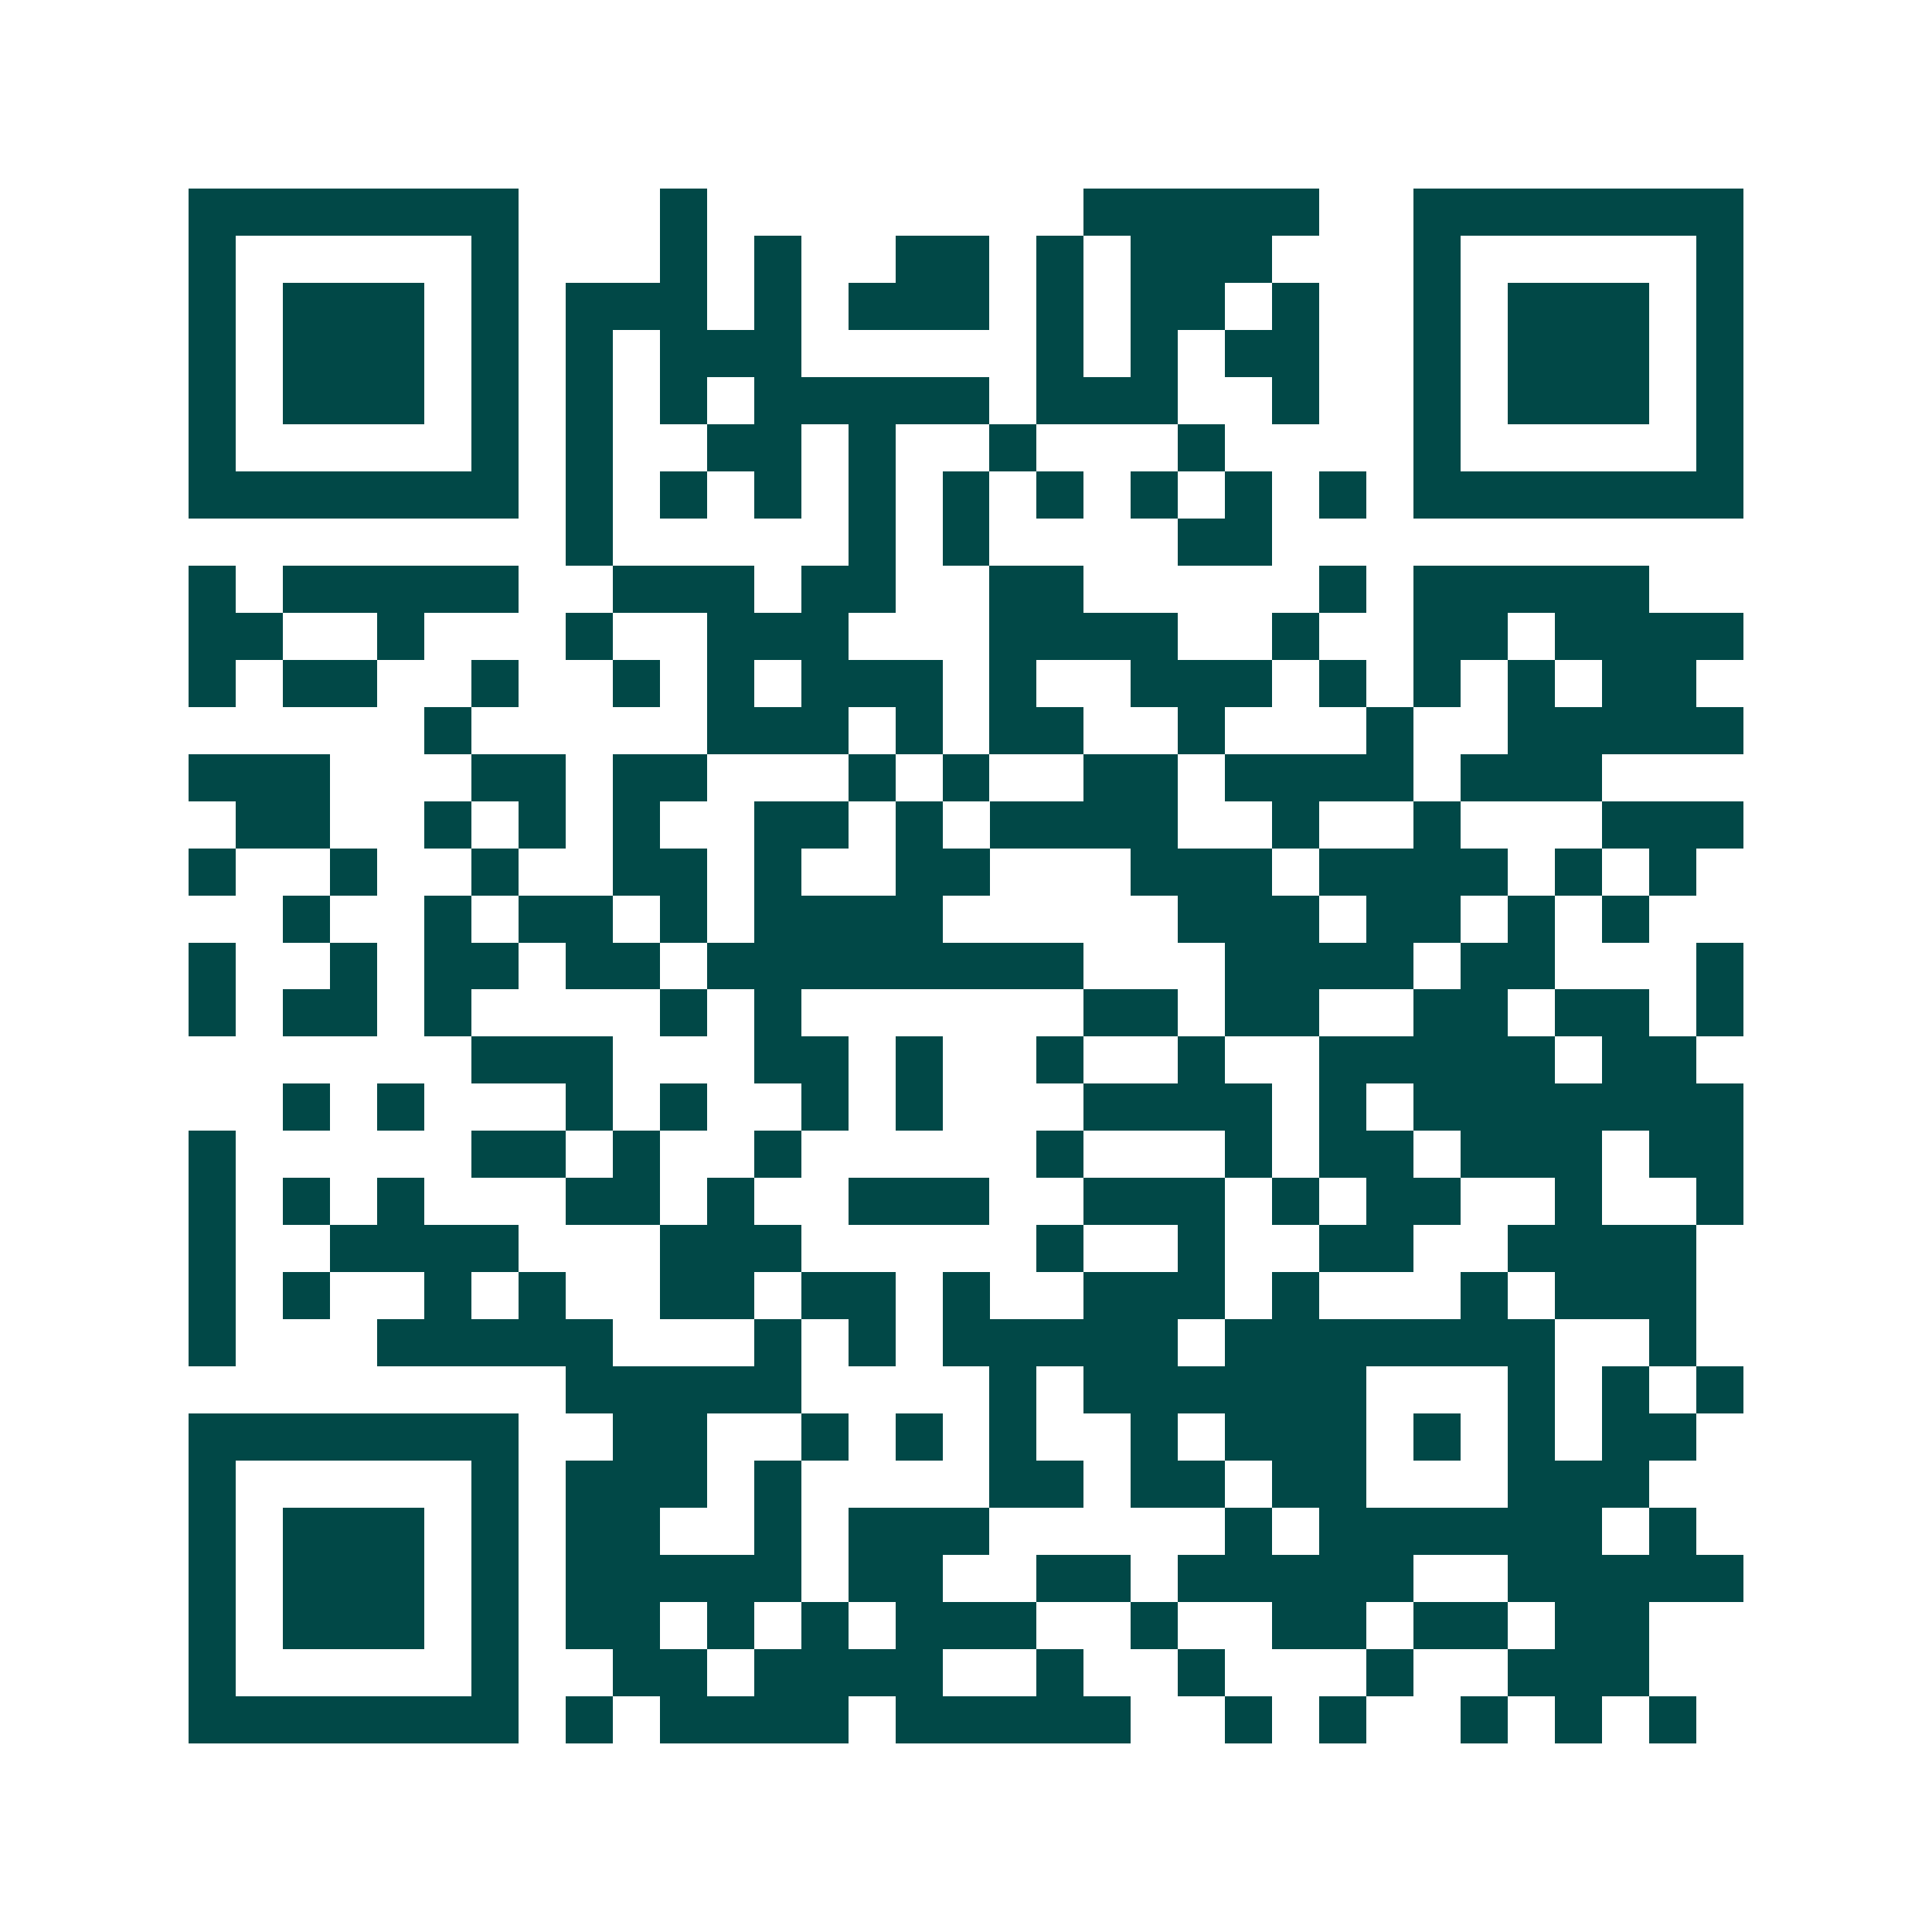 <svg xmlns="http://www.w3.org/2000/svg" width="200" height="200" viewBox="0 0 41 41" shape-rendering="crispEdges"><path fill="#ffffff" d="M0 0h41v41H0z"/><path stroke="#014847" d="M4 4.5h7m3 0h1m8 0h5m2 0h7M4 5.5h1m5 0h1m3 0h1m1 0h1m2 0h2m1 0h1m1 0h3m3 0h1m5 0h1M4 6.5h1m1 0h3m1 0h1m1 0h3m1 0h1m1 0h3m1 0h1m1 0h2m1 0h1m2 0h1m1 0h3m1 0h1M4 7.5h1m1 0h3m1 0h1m1 0h1m1 0h3m5 0h1m1 0h1m1 0h2m2 0h1m1 0h3m1 0h1M4 8.5h1m1 0h3m1 0h1m1 0h1m1 0h1m1 0h5m1 0h3m2 0h1m2 0h1m1 0h3m1 0h1M4 9.5h1m5 0h1m1 0h1m2 0h2m1 0h1m2 0h1m3 0h1m4 0h1m5 0h1M4 10.5h7m1 0h1m1 0h1m1 0h1m1 0h1m1 0h1m1 0h1m1 0h1m1 0h1m1 0h1m1 0h7M12 11.5h1m5 0h1m1 0h1m4 0h2M4 12.5h1m1 0h5m2 0h3m1 0h2m2 0h2m5 0h1m1 0h5M4 13.5h2m2 0h1m3 0h1m2 0h3m3 0h4m2 0h1m2 0h2m1 0h4M4 14.5h1m1 0h2m2 0h1m2 0h1m1 0h1m1 0h3m1 0h1m2 0h3m1 0h1m1 0h1m1 0h1m1 0h2M9 15.5h1m5 0h3m1 0h1m1 0h2m2 0h1m3 0h1m2 0h5M4 16.5h3m3 0h2m1 0h2m3 0h1m1 0h1m2 0h2m1 0h4m1 0h3M5 17.5h2m2 0h1m1 0h1m1 0h1m2 0h2m1 0h1m1 0h4m2 0h1m2 0h1m3 0h3M4 18.5h1m2 0h1m2 0h1m2 0h2m1 0h1m2 0h2m3 0h3m1 0h4m1 0h1m1 0h1M6 19.5h1m2 0h1m1 0h2m1 0h1m1 0h4m5 0h3m1 0h2m1 0h1m1 0h1M4 20.5h1m2 0h1m1 0h2m1 0h2m1 0h8m3 0h4m1 0h2m3 0h1M4 21.5h1m1 0h2m1 0h1m4 0h1m1 0h1m6 0h2m1 0h2m2 0h2m1 0h2m1 0h1M10 22.5h3m3 0h2m1 0h1m2 0h1m2 0h1m2 0h5m1 0h2M6 23.5h1m1 0h1m3 0h1m1 0h1m2 0h1m1 0h1m3 0h4m1 0h1m1 0h7M4 24.5h1m5 0h2m1 0h1m2 0h1m5 0h1m3 0h1m1 0h2m1 0h3m1 0h2M4 25.5h1m1 0h1m1 0h1m3 0h2m1 0h1m2 0h3m2 0h3m1 0h1m1 0h2m2 0h1m2 0h1M4 26.5h1m2 0h4m3 0h3m5 0h1m2 0h1m2 0h2m2 0h4M4 27.5h1m1 0h1m2 0h1m1 0h1m2 0h2m1 0h2m1 0h1m2 0h3m1 0h1m3 0h1m1 0h3M4 28.5h1m3 0h5m3 0h1m1 0h1m1 0h5m1 0h7m2 0h1M12 29.5h5m4 0h1m1 0h6m3 0h1m1 0h1m1 0h1M4 30.5h7m2 0h2m2 0h1m1 0h1m1 0h1m2 0h1m1 0h3m1 0h1m1 0h1m1 0h2M4 31.5h1m5 0h1m1 0h3m1 0h1m4 0h2m1 0h2m1 0h2m3 0h3M4 32.5h1m1 0h3m1 0h1m1 0h2m2 0h1m1 0h3m5 0h1m1 0h6m1 0h1M4 33.5h1m1 0h3m1 0h1m1 0h5m1 0h2m2 0h2m1 0h5m2 0h5M4 34.5h1m1 0h3m1 0h1m1 0h2m1 0h1m1 0h1m1 0h3m2 0h1m2 0h2m1 0h2m1 0h2M4 35.5h1m5 0h1m2 0h2m1 0h4m2 0h1m2 0h1m3 0h1m2 0h3M4 36.5h7m1 0h1m1 0h4m1 0h5m2 0h1m1 0h1m2 0h1m1 0h1m1 0h1"/></svg>
